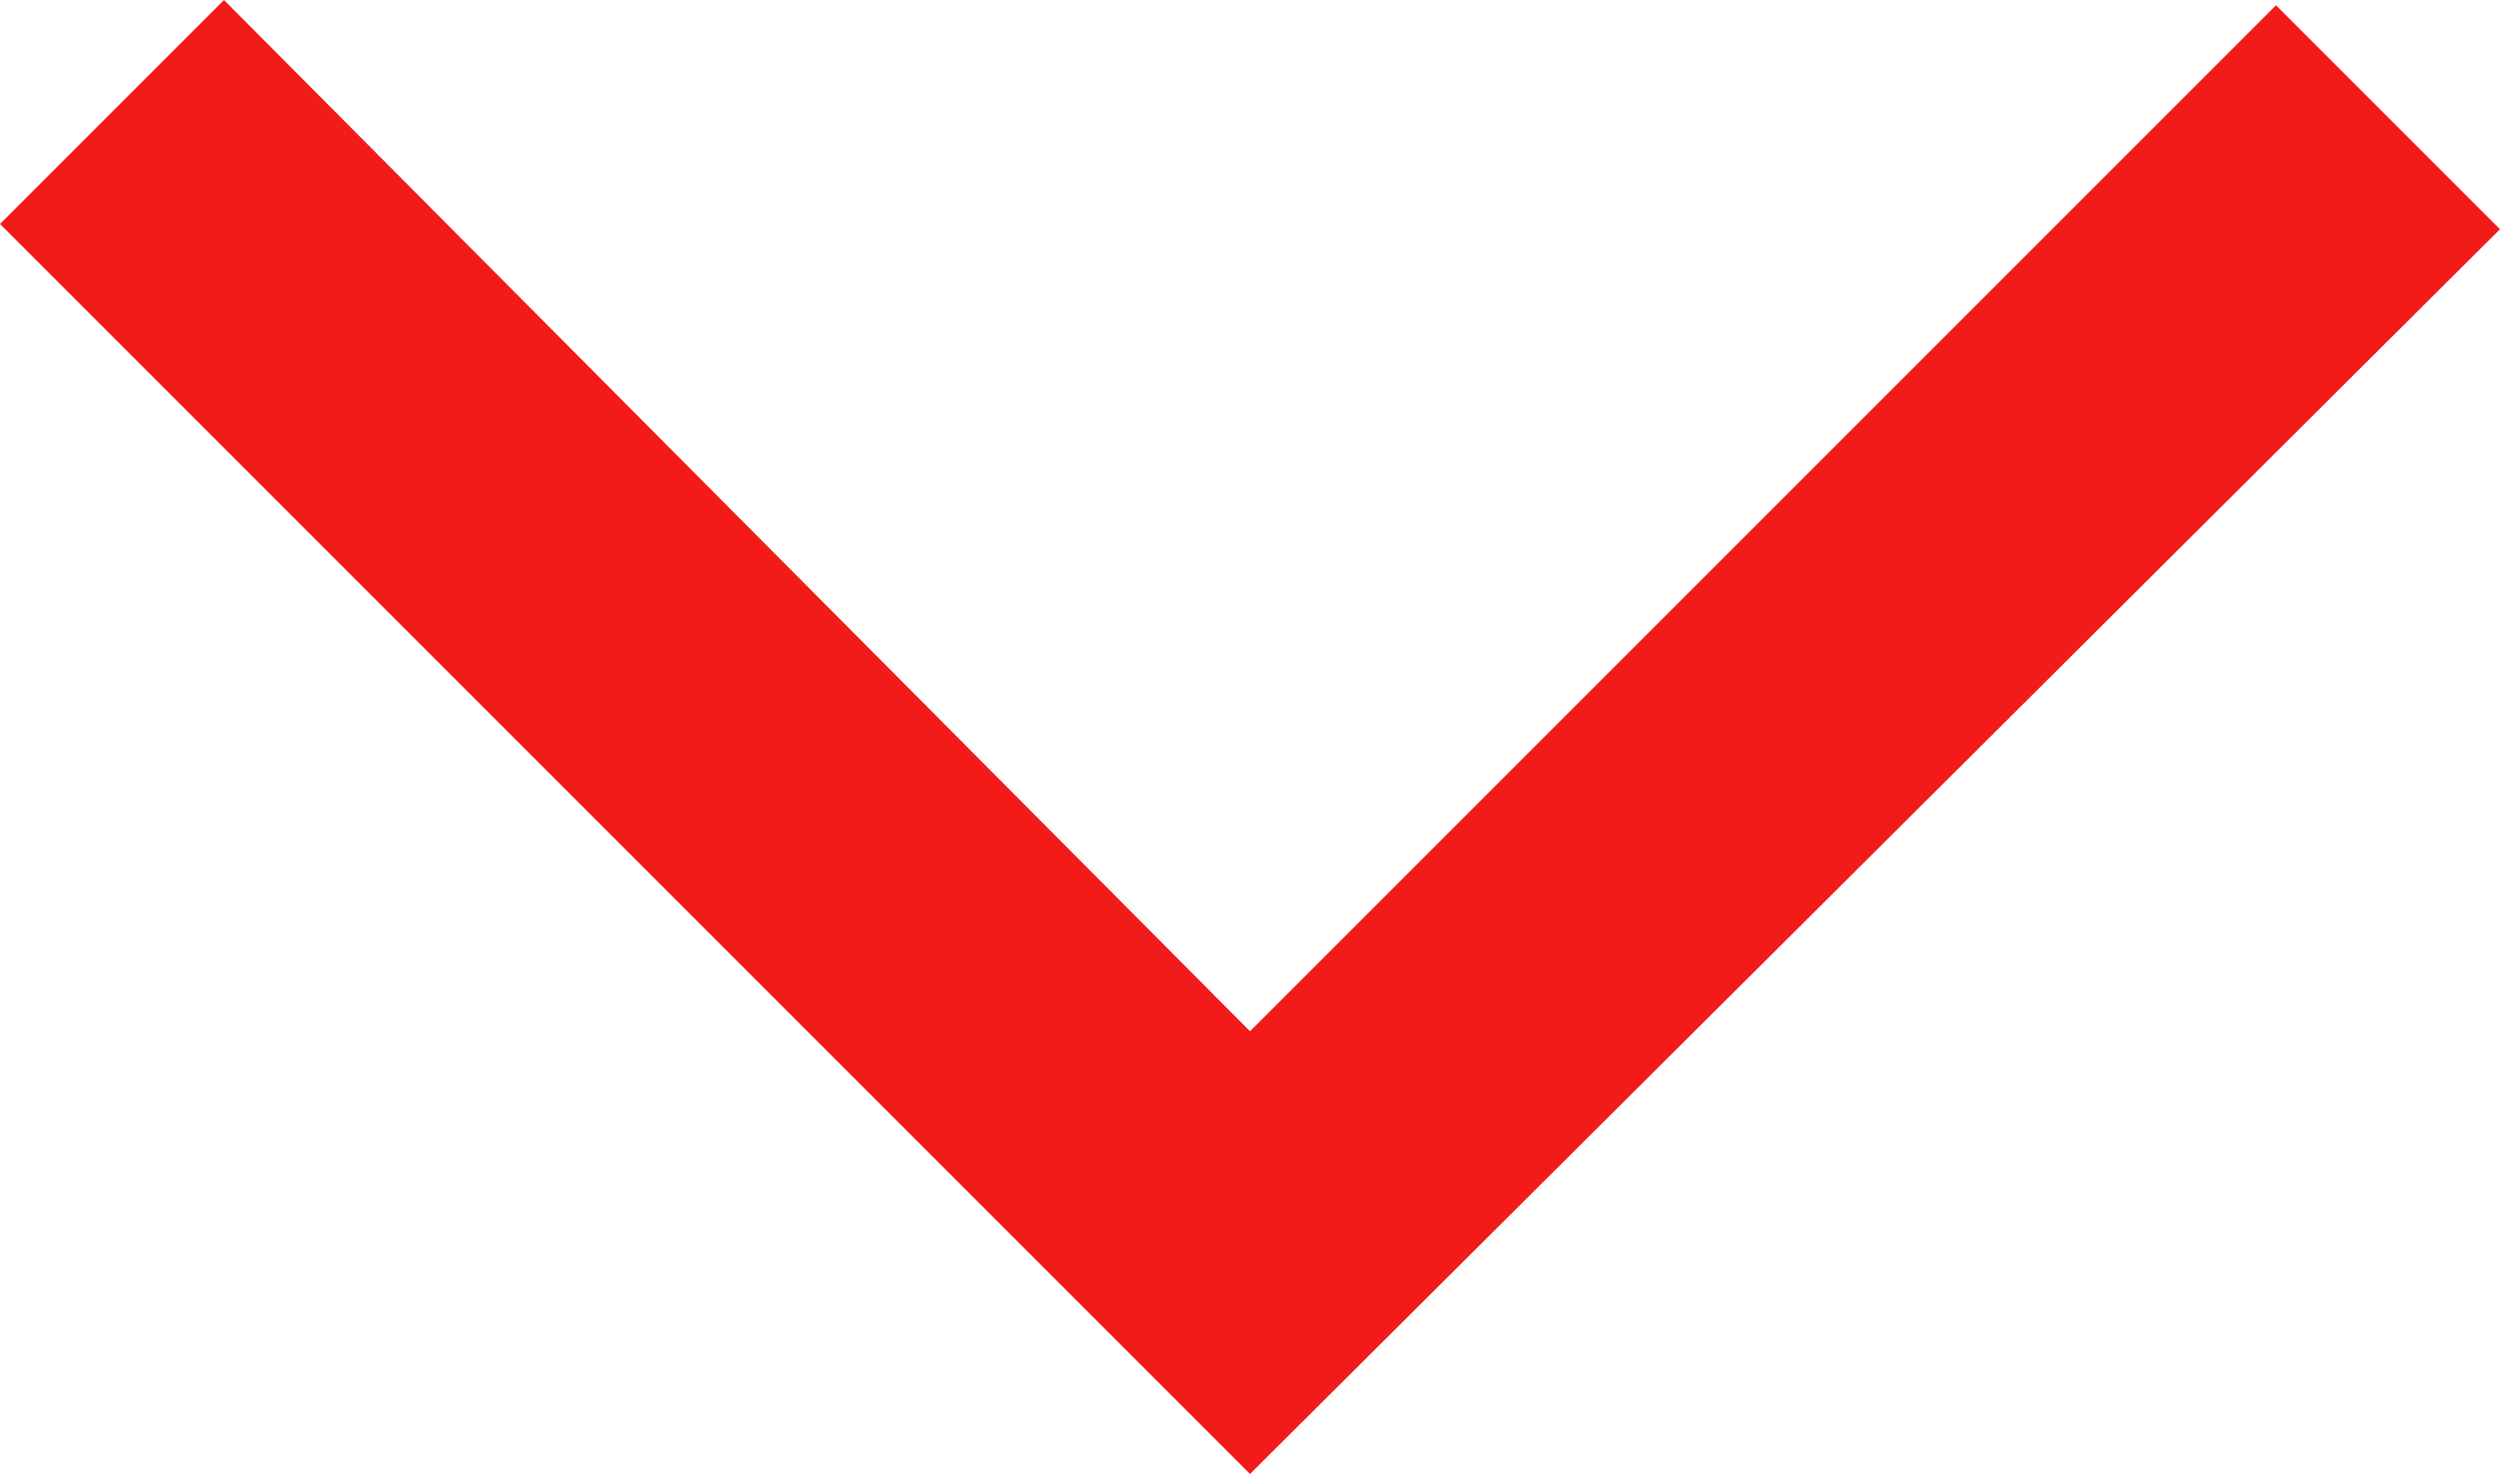 <?xml version="1.0" encoding="UTF-8"?>
<svg width="22px" height="13px" viewBox="0 0 22 13" version="1.1" xmlns="http://www.w3.org/2000/svg" xmlns:xlink="http://www.w3.org/1999/xlink">
    <title>expand_more_FILL0_wght400_GRAD0_opsz48</title>
    <g id="Maquettes-def" stroke="none" stroke-width="1" fill="none" fill-rule="evenodd">
        <g id="12_Contact_Error_DESKTOP" transform="translate(-1092, -462)" fill="#F31A1A" fill-rule="nonzero">
            <g id="Form" transform="translate(326, 324)">
                <g id="Position" transform="translate(412, 117)">
                    <g id="expand_more_FILL0_wght400_GRAD0_opsz48" transform="translate(354, 21)">
                        <polygon id="Path" points="11 12.971 0 1.971 1.971 5.76020713e-15 11 9.075 20.029 0.046 22 2.017"></polygon>
                    </g>
                </g>
            </g>
        </g>
    </g>
</svg>